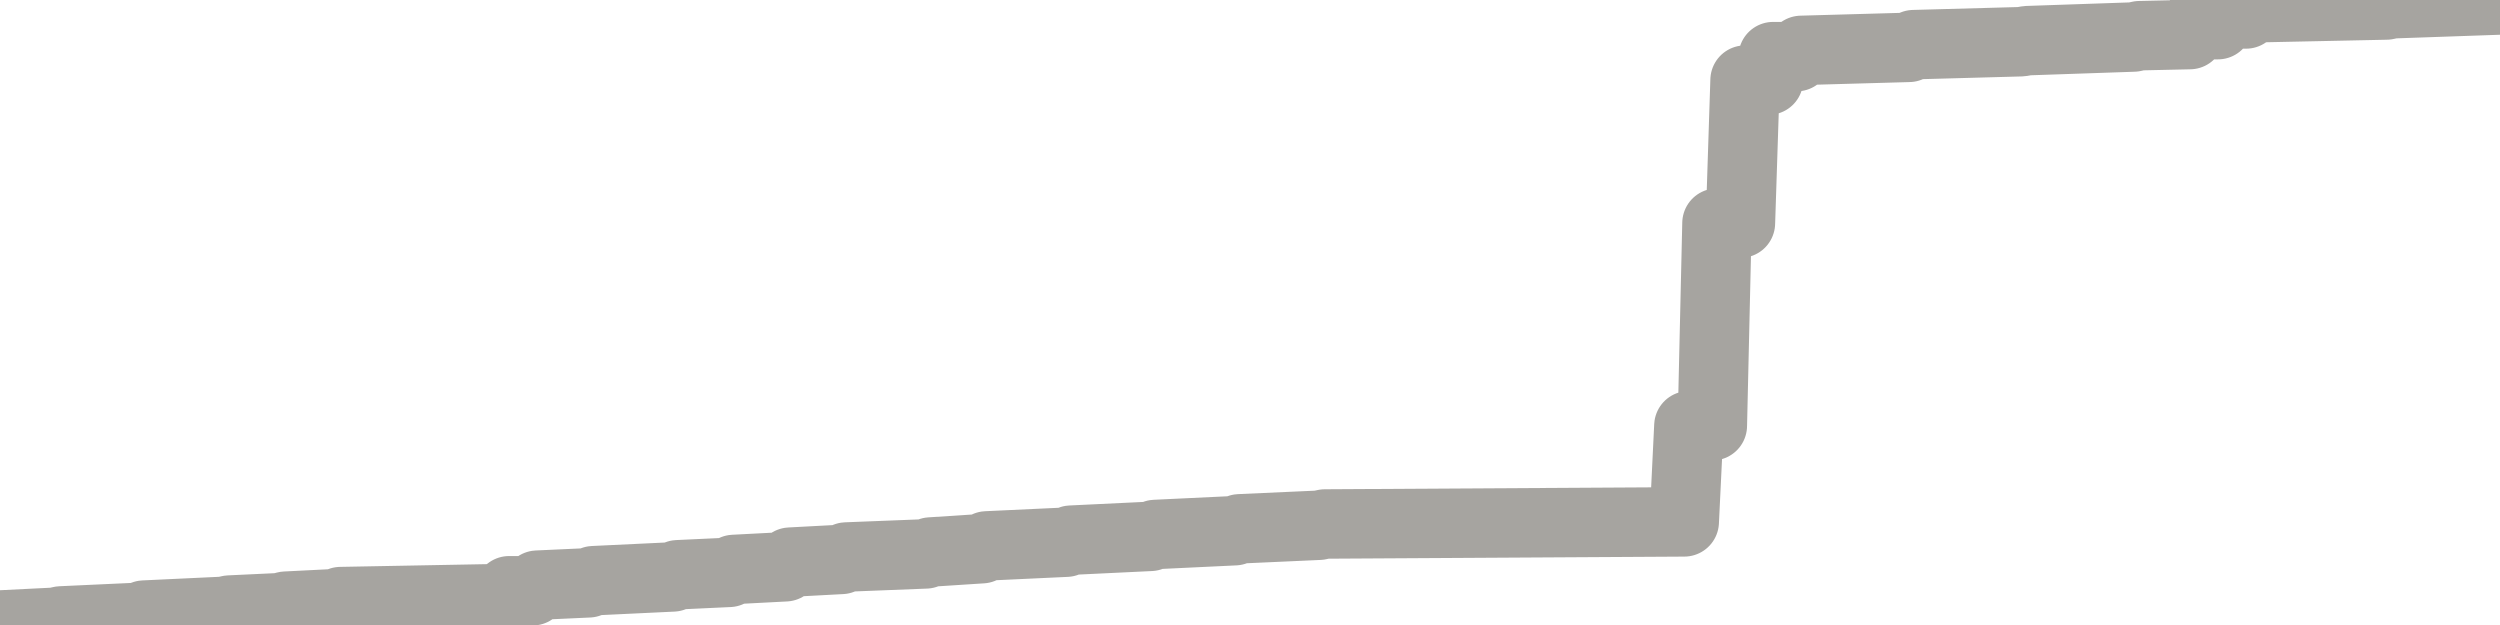 <?xml version="1.0" encoding="utf-8" standalone="no"?>
<!DOCTYPE svg PUBLIC "-//W3C//DTD SVG 1.1//EN"
  "http://www.w3.org/Graphics/SVG/1.1/DTD/svg11.dtd">
<svg xmlns:xlink="http://www.w3.org/1999/xlink" width="72pt" height="18pt" viewBox="0 0 72 18" xmlns="http://www.w3.org/2000/svg" version="1.1">
 <defs>
  <style type="text/css">*{stroke-linejoin: round; stroke-linecap: butt}</style>
 </defs>
 <g id="figure_1">
  <g id="patch_1">
   <path d="M 0 18 
L 72 18 
L 72 0 
L 0 0 
L 0 18 
z
" style="fill: none"/>
  </g>
  <g id="axes_1">
   <g id="patch_2">
    <path d="M 0 18 
L 72 18 
L 72 0 
L 0 0 
L 0 18 
z
" style="fill: none; opacity: 0"/>
   </g>
   <g id="line2d_1">
    <path d="M 0 18 
L 1.584 17.921 
L 1.753 17.883 
L 4.011 17.779 
L 4.146 17.715 
L 6.438 17.607 
L 6.607 17.57 
L 8.056 17.502 
L 8.225 17.458 
L 9.674 17.385 
L 9.809 17.326 
L 14.528 17.238 
L 14.663 17.014 
L 15.337 17.014 
L 15.472 16.853 
L 16.955 16.785 
L 17.09 16.724 
L 19.382 16.615 
L 19.517 16.553 
L 21 16.484 
L 21.135 16.4 
L 22.618 16.323 
L 22.753 16.19 
L 24.236 16.111 
L 24.371 16.042 
L 26.663 15.952 
L 26.798 15.898 
L 28.281 15.802 
L 28.416 15.722 
L 30.708 15.615 
L 30.843 15.557 
L 33.135 15.447 
L 33.27 15.393 
L 35.562 15.284 
L 35.697 15.23 
L 37.989 15.127 
L 38.157 15.091 
L 48.506 15.03 
L 48.64 12.261 
L 49.315 12.261 
L 49.449 6.426 
L 50.124 6.426 
L 50.258 2.307 
L 50.933 2.307 
L 51.067 1.631 
L 51.742 1.631 
L 51.876 1.451 
L 54.978 1.364 
L 55.112 1.286 
L 58.213 1.201 
L 58.382 1.171 
L 61.449 1.066 
L 61.618 1.028 
L 63.067 0.996 
L 63.202 0.71 
L 63.876 0.71 
L 64.011 0.402 
L 64.685 0.402 
L 64.82 0.226 
L 68.73 0.144 
L 68.899 0.108 
L 72 0 
L 72 0 
" clip-path="url(#pff5ef4d1d8)" style="fill: none; stroke: #a6a4a0; stroke-width: 2; stroke-linecap: square"/>
   </g>
  </g>
  <g id="axes_2"/>
 </g>
 <defs>
  <clipPath id="pff5ef4d1d8">
   <rect x="0" y="0" width="72" height="18"/>
  </clipPath>
 </defs>
</svg>

